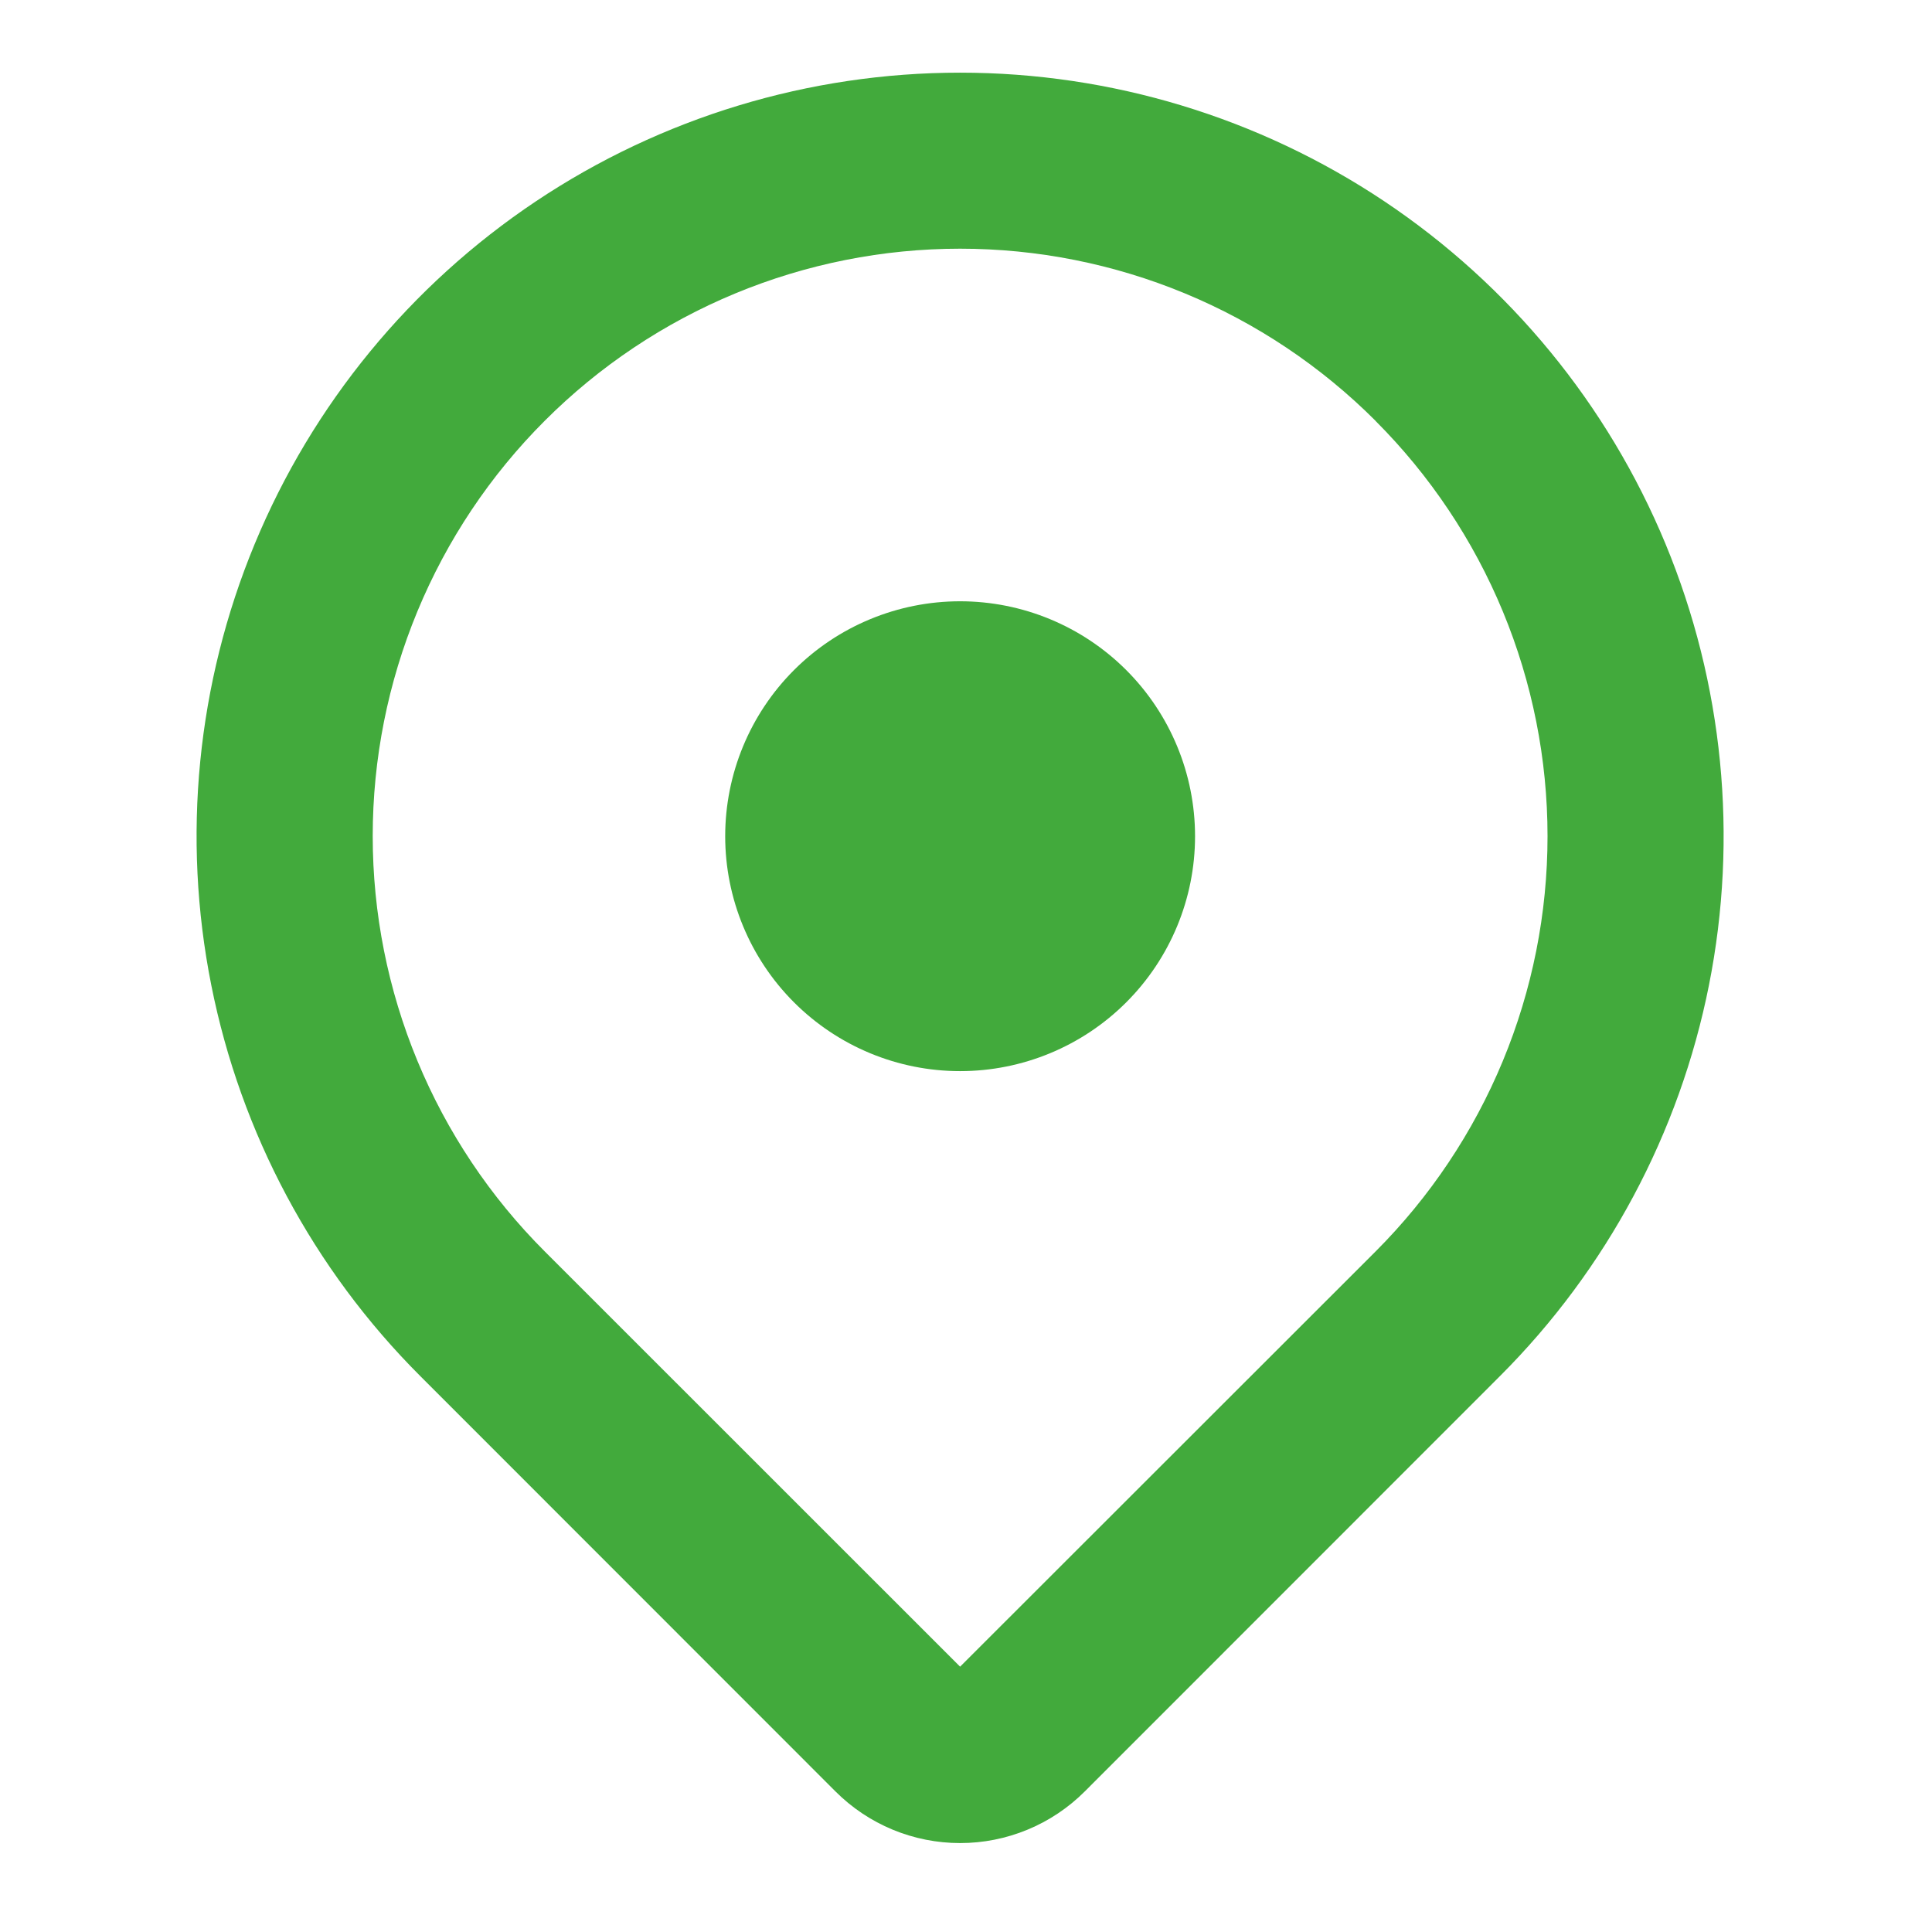 <?xml version="1.0" encoding="UTF-8"?> <svg xmlns="http://www.w3.org/2000/svg" width="36" height="36" viewBox="0 0 36 36" fill="none"> <path fill-rule="evenodd" clip-rule="evenodd" d="M25.63 7.842C26.646 8.858 27.453 10.065 28.003 11.393C28.553 12.721 28.836 14.144 28.836 15.582C28.836 17.019 28.553 18.442 28.003 19.77C27.453 21.098 26.646 22.305 25.63 23.321L17.89 31.056L10.151 23.319C9.134 22.303 8.328 21.096 7.778 19.768C7.228 18.44 6.945 17.017 6.945 15.579C6.945 14.142 7.228 12.719 7.778 11.391C8.328 10.063 9.134 8.856 10.151 7.84C11.167 6.823 12.374 6.017 13.702 5.467C15.03 4.917 16.453 4.634 17.89 4.634C19.328 4.634 20.751 4.917 22.079 5.467C23.407 6.017 24.613 6.823 25.63 7.84V7.842ZM27.95 25.641C29.94 23.652 31.295 21.117 31.844 18.357C32.393 15.597 32.111 12.736 31.035 10.136C29.958 7.537 28.134 5.315 25.795 3.751C23.455 2.188 20.704 1.354 17.89 1.354C15.076 1.354 12.326 2.188 9.986 3.751C7.646 5.315 5.823 7.537 4.746 10.136C3.669 12.736 3.387 15.597 3.937 18.357C4.486 21.117 5.841 23.652 7.831 25.641L15.568 33.381C15.873 33.686 16.235 33.928 16.633 34.093C17.032 34.258 17.459 34.343 17.89 34.343C18.322 34.343 18.749 34.258 19.147 34.093C19.546 33.928 19.908 33.686 20.213 33.381L27.95 25.641ZM17.89 19.959C19.051 19.959 20.165 19.498 20.986 18.677C21.807 17.856 22.268 16.743 22.268 15.582C22.268 14.421 21.807 13.307 20.986 12.486C20.165 11.665 19.051 11.204 17.89 11.204C16.729 11.204 15.616 11.665 14.795 12.486C13.974 13.307 13.513 14.421 13.513 15.582C13.513 16.743 13.974 17.856 14.795 18.677C15.616 19.498 16.729 19.959 17.89 19.959Z" fill="#42AA3C"></path> </svg> 